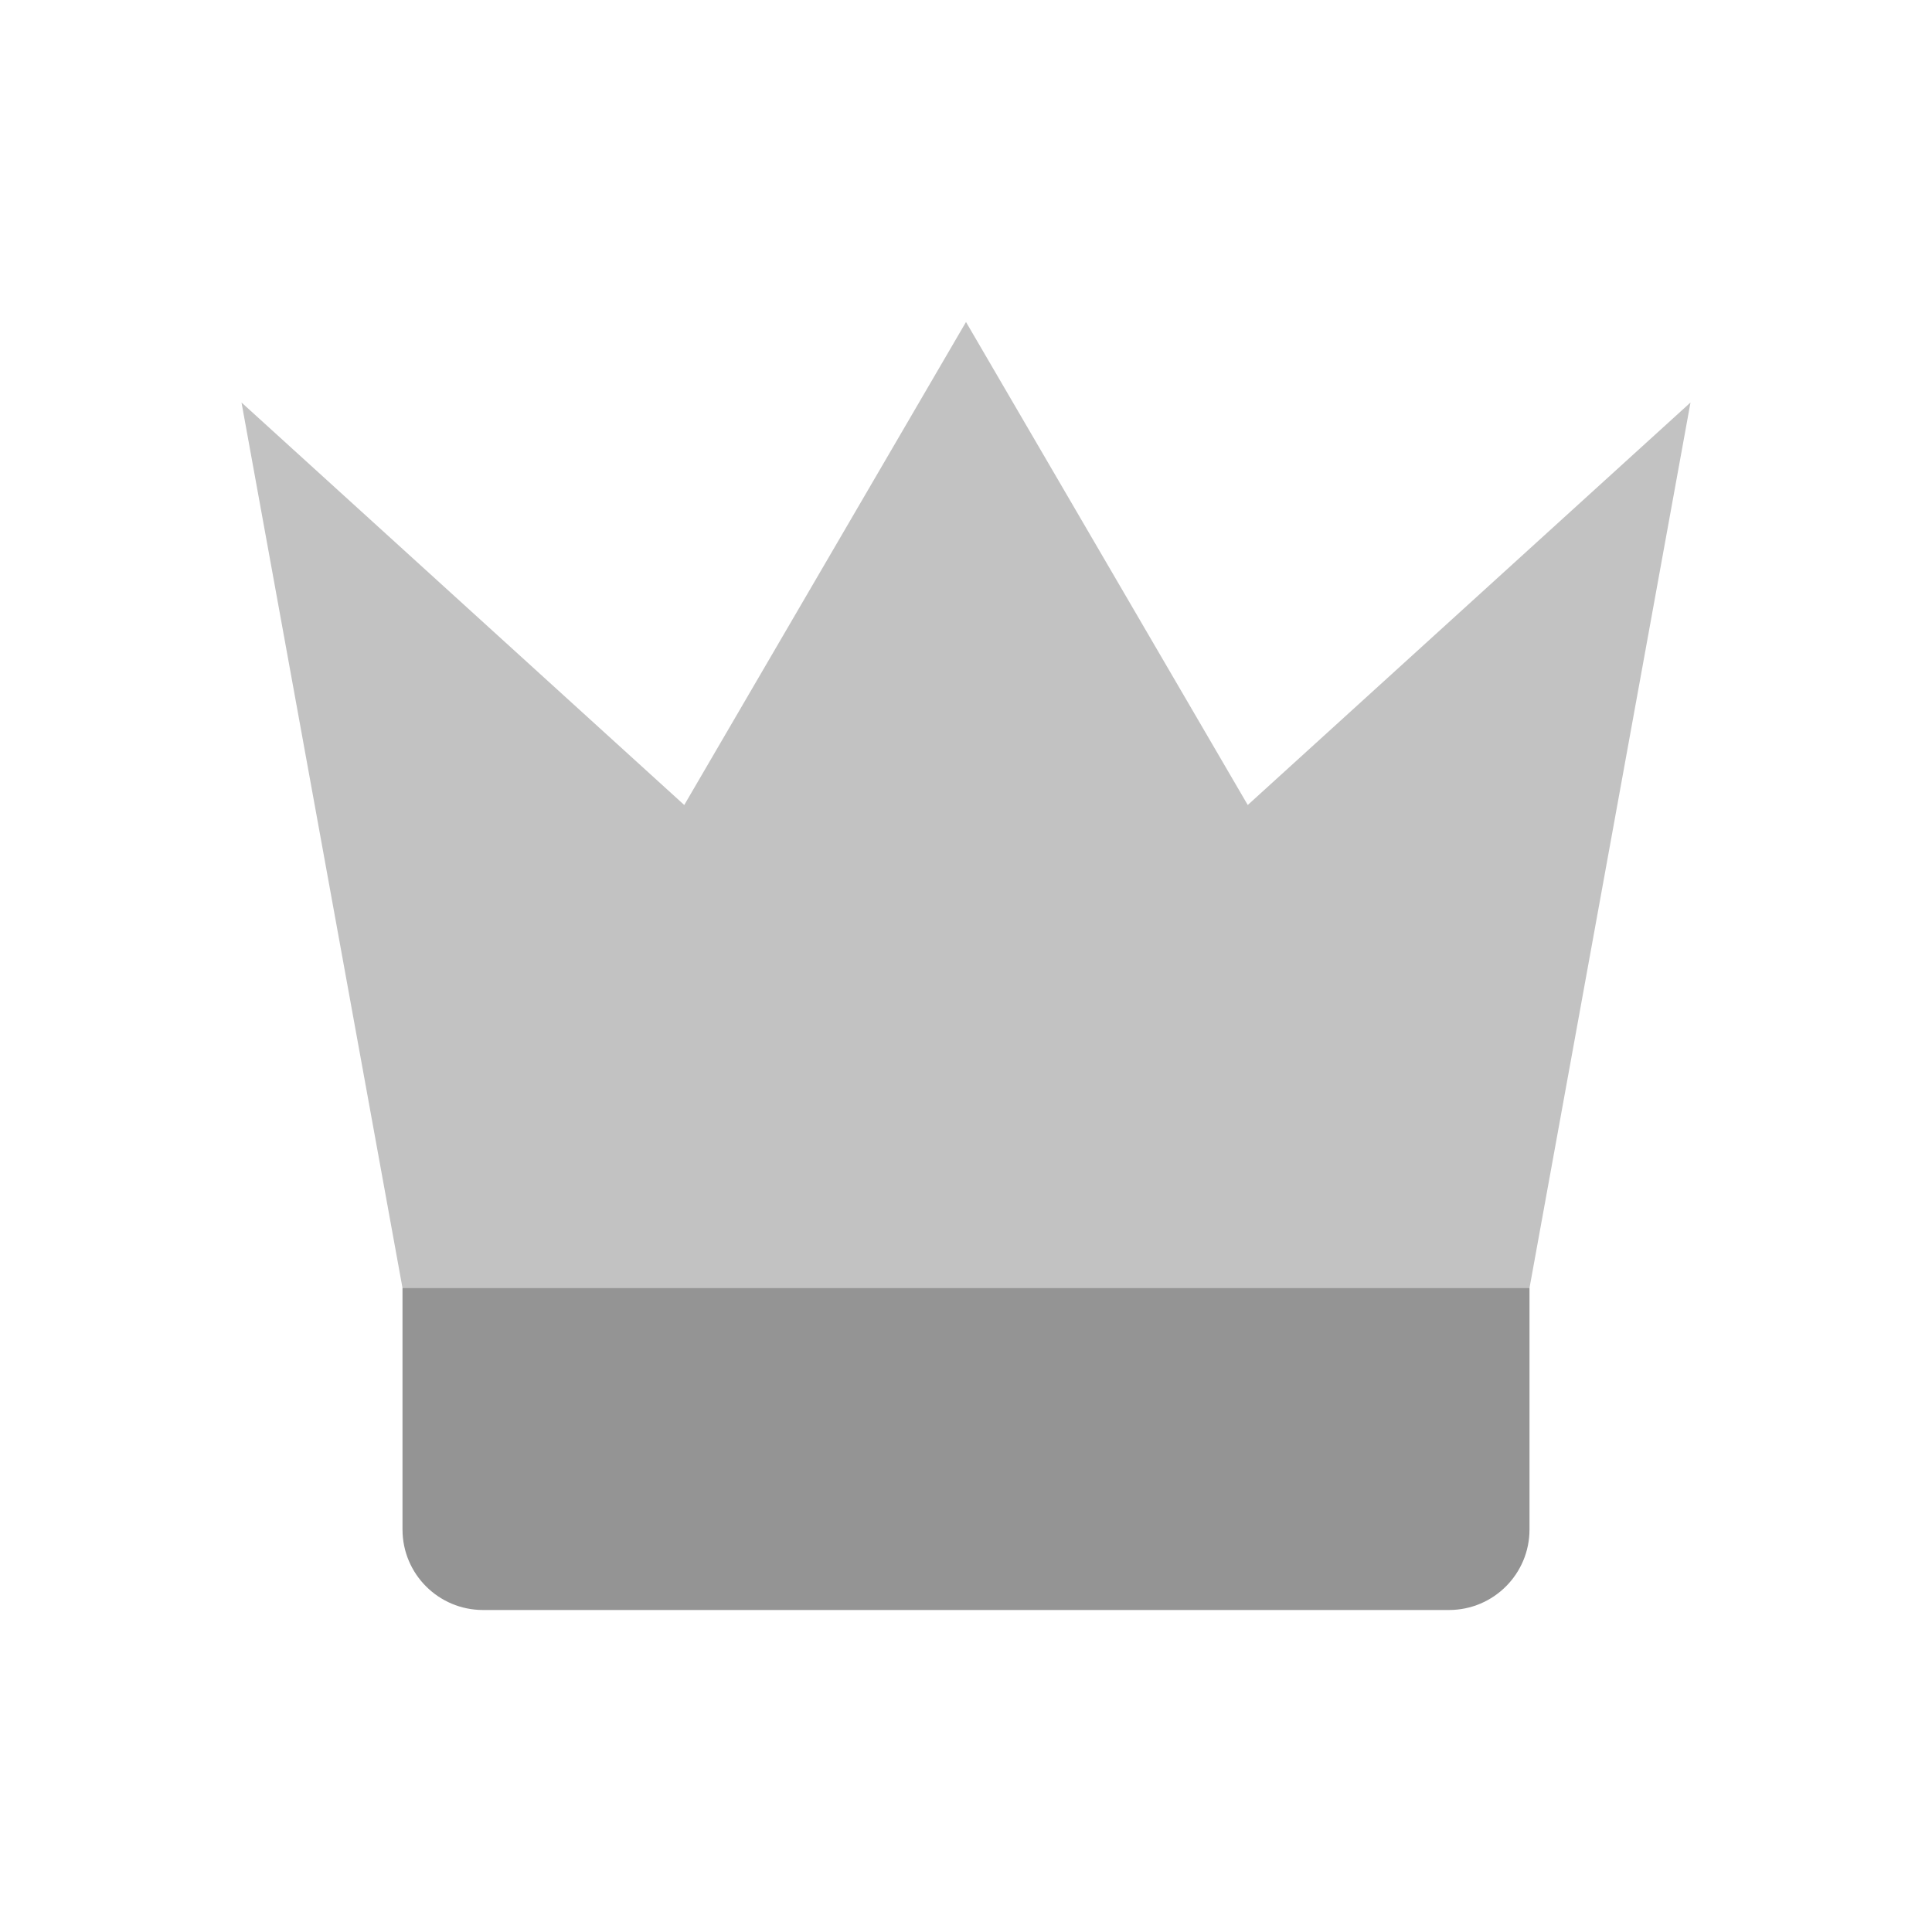 <svg width="512" height="512" viewBox="0 0 512 512" fill="none" xmlns="http://www.w3.org/2000/svg">
<path d="M106.667 341.333L64 106.666L181.333 213.333L256 85.333L330.667 213.333L448 106.666L405.333 341.333H106.667Z" fill="black" fill-opacity="0.24"/>
<path d="M106.667 341.333H405.334V405.333C405.334 417.115 395.782 426.666 384 426.666H128C116.218 426.666 106.667 417.115 106.667 405.333V341.333Z" fill="black" fill-opacity="0.42"/>
</svg>
